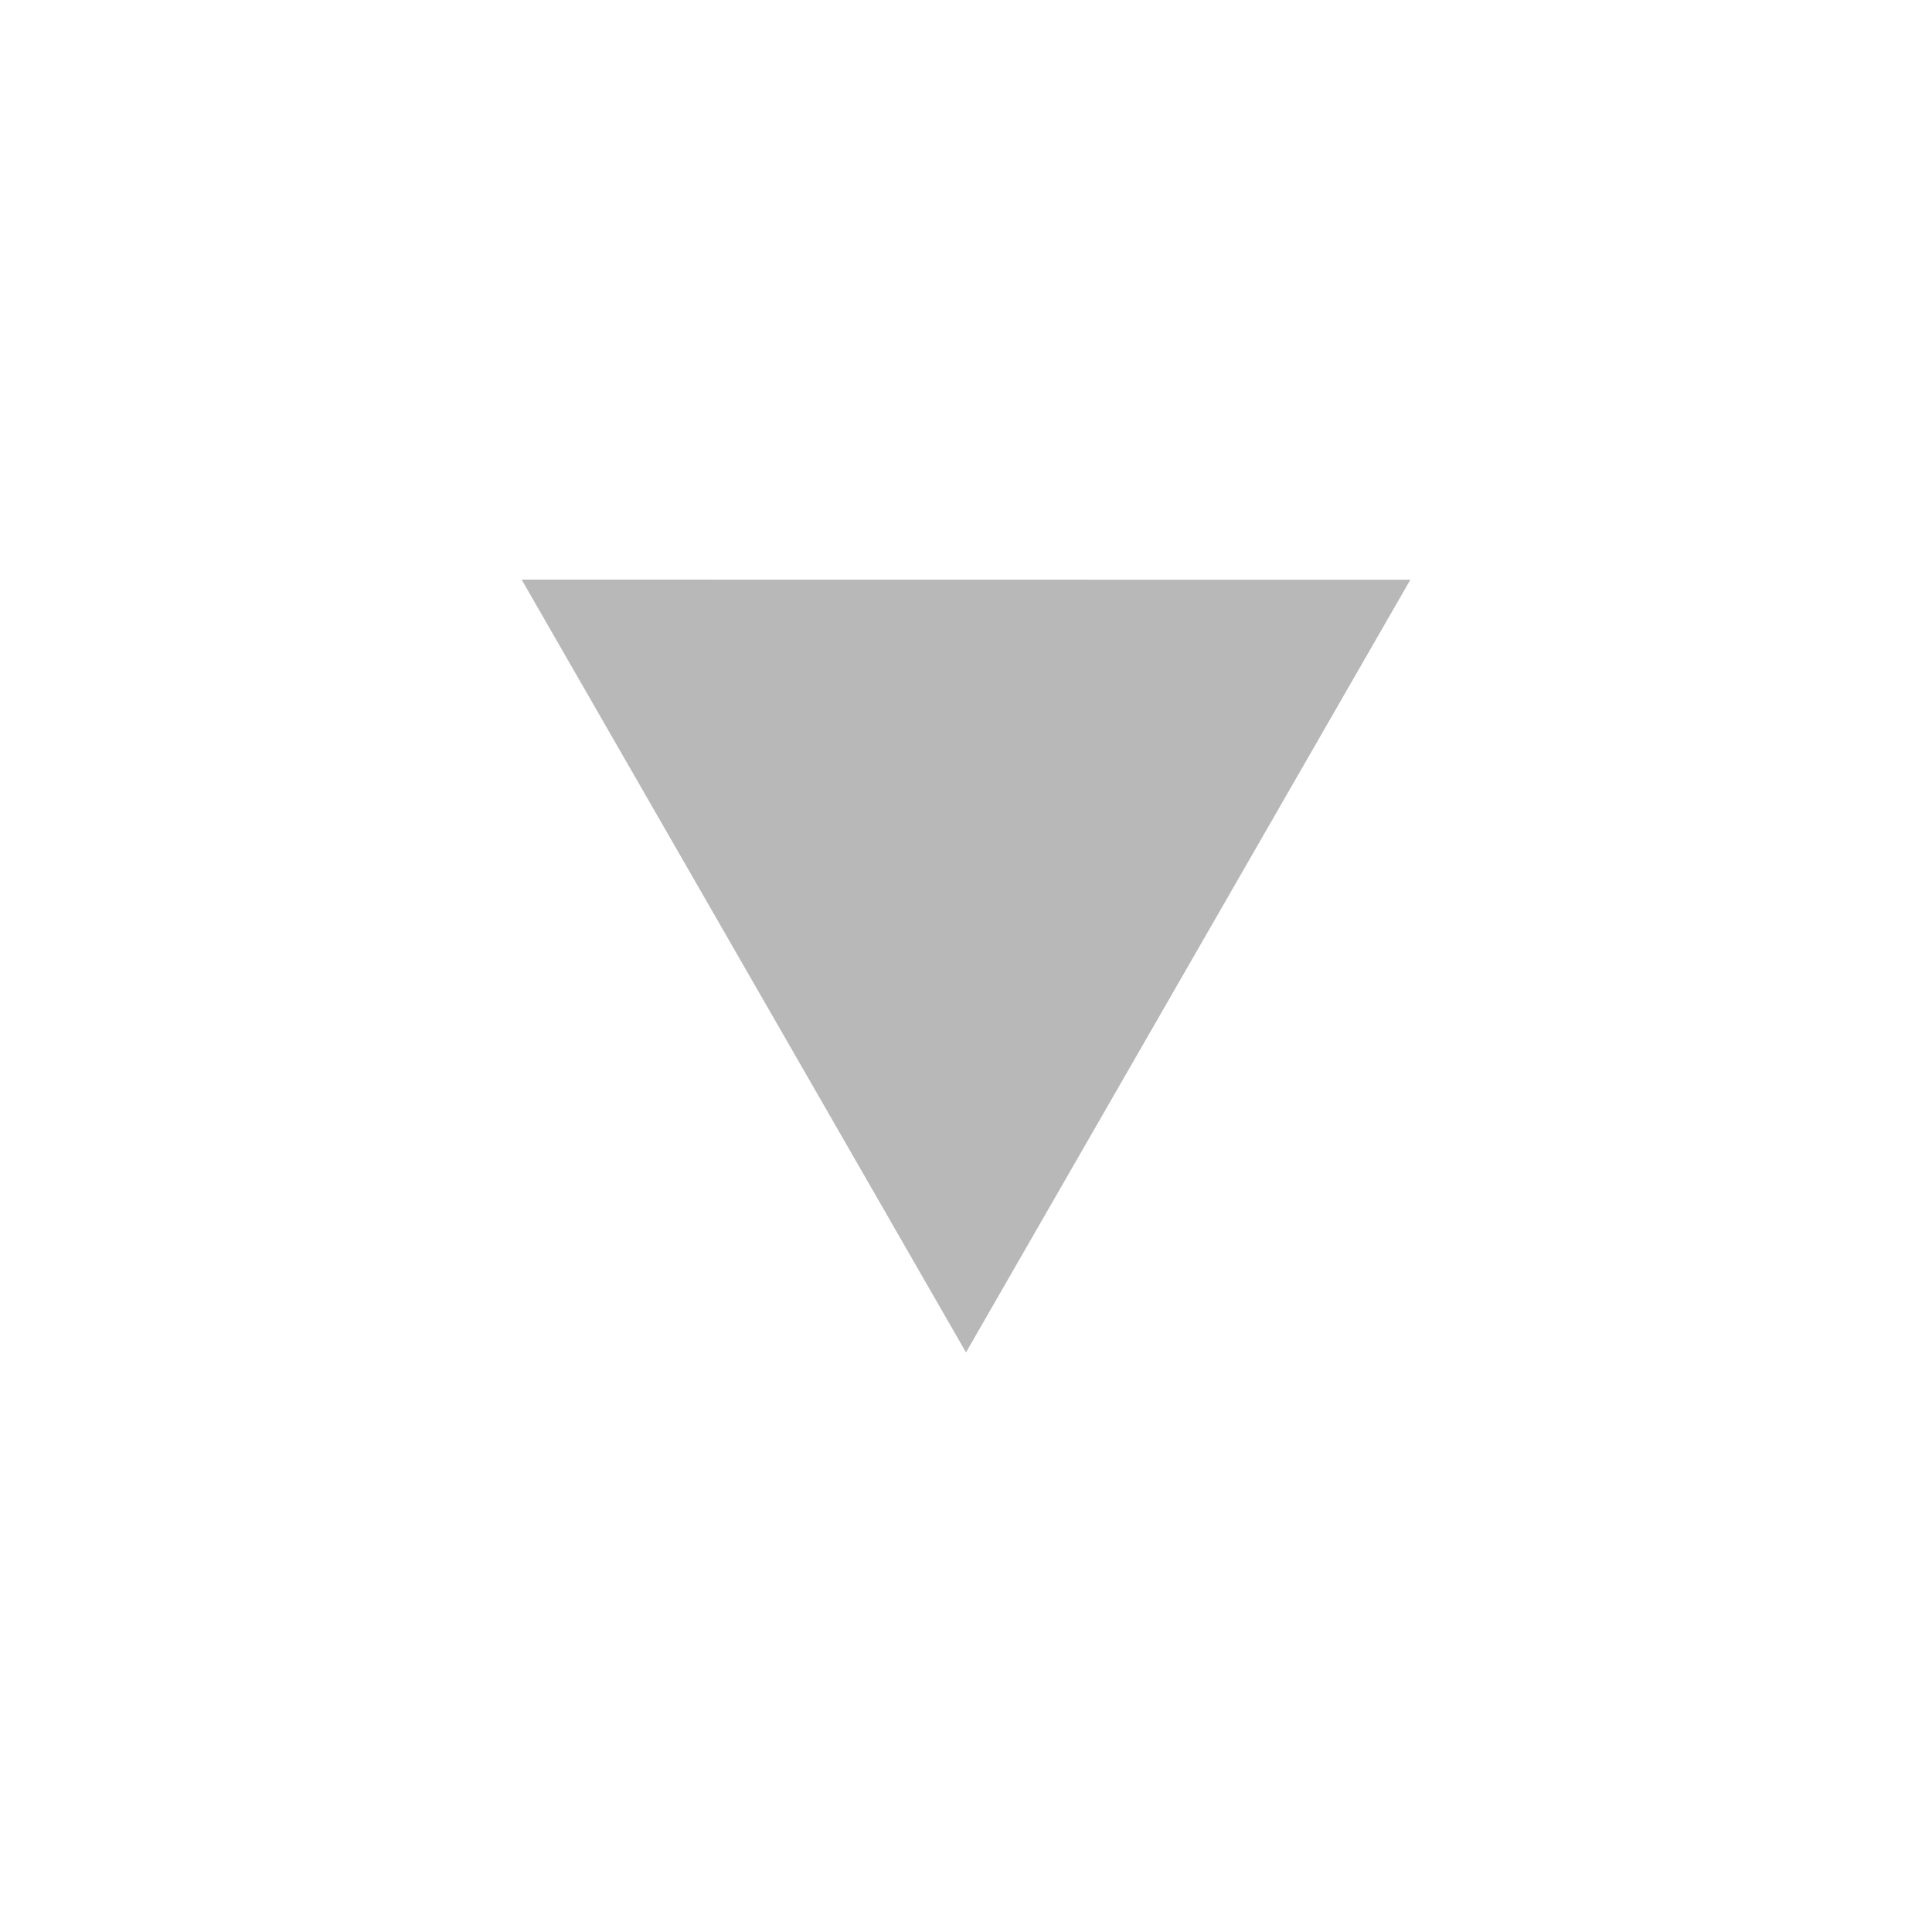 <svg version="1.1" xmlns="http://www.w3.org/2000/svg" xmlns:xlink="http://www.w3.org/1999/xlink" width="32" height="32" viewBox="0 0 32 32">
<path fill= "#b8b8b8" d="M23.36 9.602l-14.72-0.002 7.36 12.8z"></path>
</svg>
